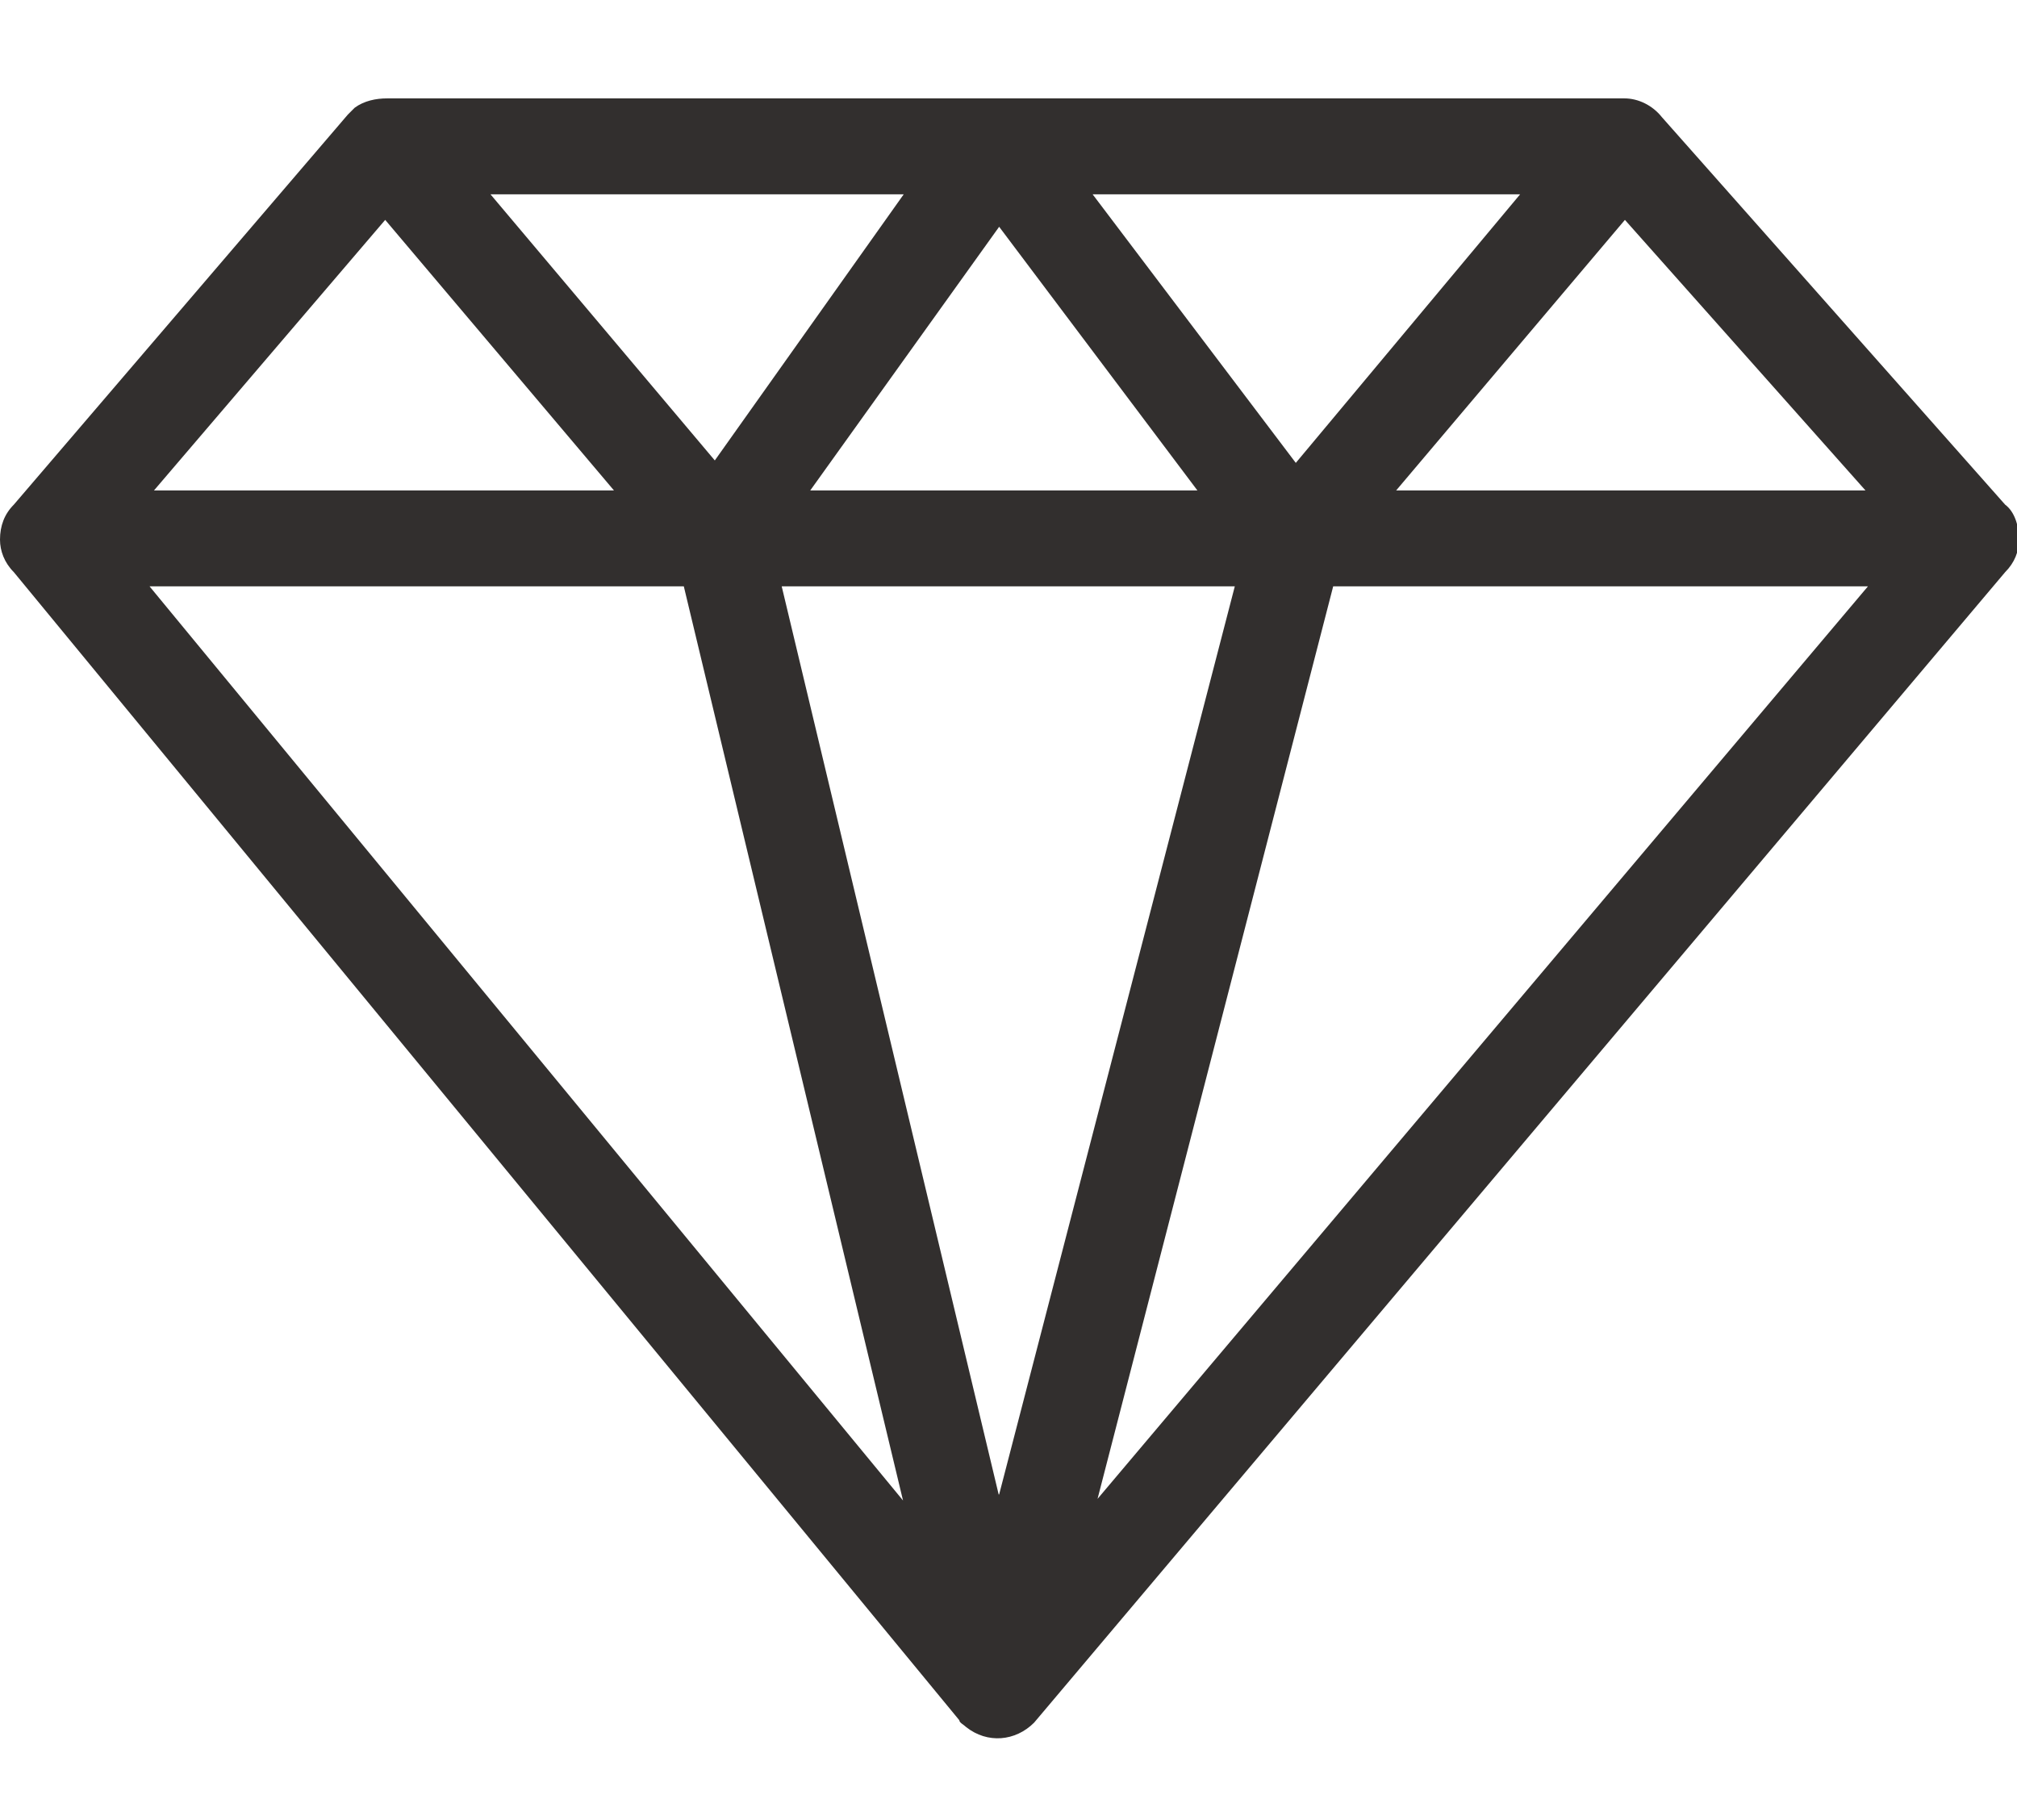 <svg xmlns="http://www.w3.org/2000/svg" width="41" height="37" viewBox="0 0 41 37" fill="none"><g clip-path="url(#clip0_4_221)"><path d="M20.26 2H33.02C33.3 2 33.59 2.14 33.78 2.38L40.76 10.26C40.95 10.4 41.04 10.69 41.04 10.97C41.04 11.21 40.95 11.44 40.76 11.63L21.02 35.02C20.64 35.4 20.07 35.45 19.64 35.11C19.59 35.06 19.5 35.02 19.5 34.97L0.28 11.63C0.09 11.44 0 11.2 0 10.97C0 10.69 0.09 10.45 0.28 10.26L7.07 2.33C7.07 2.33 7.16 2.24 7.21 2.19C7.4 2.05 7.64 2 7.87 2H20.26ZM27.1 11.92L22.31 30.47L37.97 11.92H27.1ZM20.31 30.38L25.1 11.92H15.89L20.3 30.38H20.31ZM18.36 30.52L13.9 11.92H3.04L18.37 30.52H18.36ZM9.97 3.95L14.53 9.36L18.37 3.95H9.97ZM22.21 3.95L26.34 9.41L30.9 3.95H22.22H22.21ZM33.03 4.47L28.38 9.97H37.92L33.03 4.47ZM24.34 9.97L20.31 4.61L16.47 9.97H24.35H24.34ZM12.48 9.97L7.83 4.47L3.13 9.97H12.48Z" fill="#322F2E"></path></g><defs><clipPath id="clip0_4_221"><rect width="41" height="37" fill="white"></rect></clipPath></defs></svg>